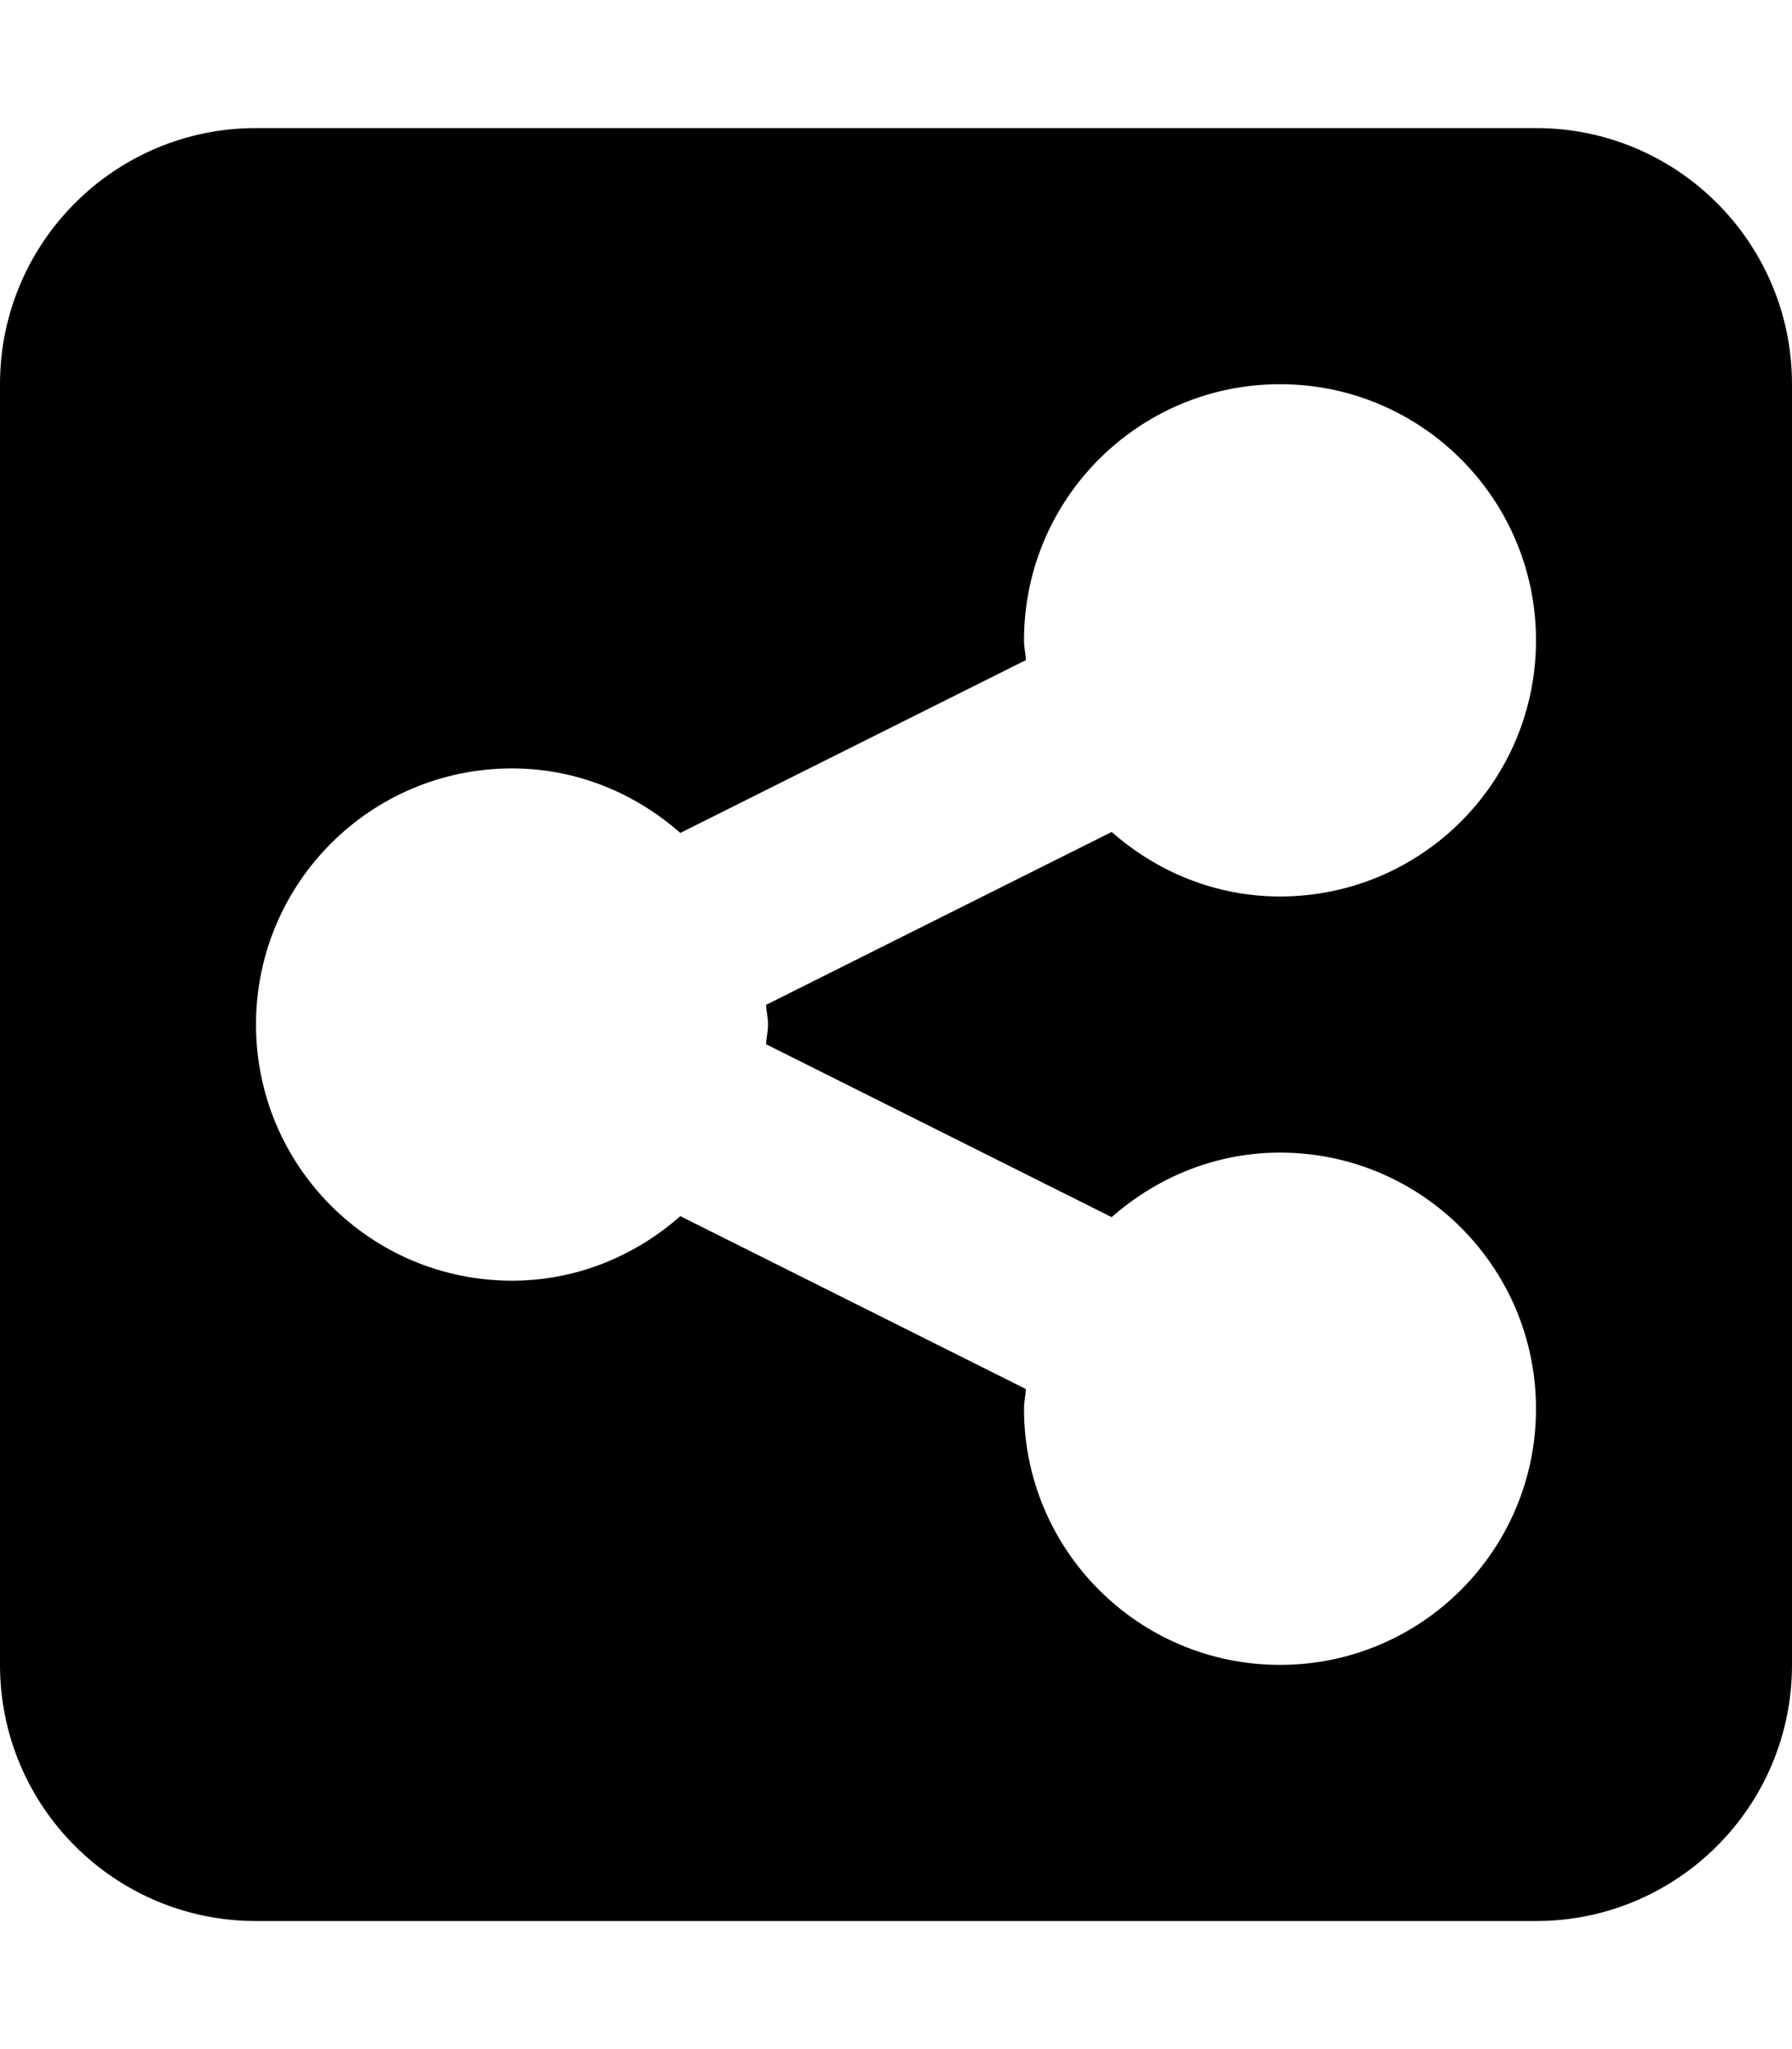 <svg xmlns="http://www.w3.org/2000/svg" viewBox="0 0 448 512"><!-- Font Awesome Pro 6.0.0-alpha2 by @fontawesome - https://fontawesome.com License - https://fontawesome.com/license (Commercial License) --><path d="M384 32H64C28.654 32 0 60.654 0 96V416C0 451.346 28.654 480 64 480H384C419.348 480 448 451.346 448 416V96C448 60.654 419.348 32 384 32ZM192 256C192 257.684 191.631 259.266 191.504 260.916L277.922 304.125C289.193 294.211 303.809 288 320 288C355.348 288 384 316.654 384 352S355.348 416 320 416C284.654 416 256 387.346 256 352C256 350.316 256.369 348.734 256.496 347.084L170.078 303.875C158.807 313.789 144.191 320 128 320C92.654 320 64 291.346 64 256S92.654 192 128 192C144.191 192 158.807 198.211 170.078 208.125L256.496 164.916C256.369 163.266 256 161.684 256 160C256 124.654 284.654 96 320 96C355.348 96 384 124.654 384 160S355.348 224 320 224C303.809 224 289.193 217.789 277.922 207.875L191.504 251.084C191.631 252.734 192 254.316 192 256Z"/></svg>